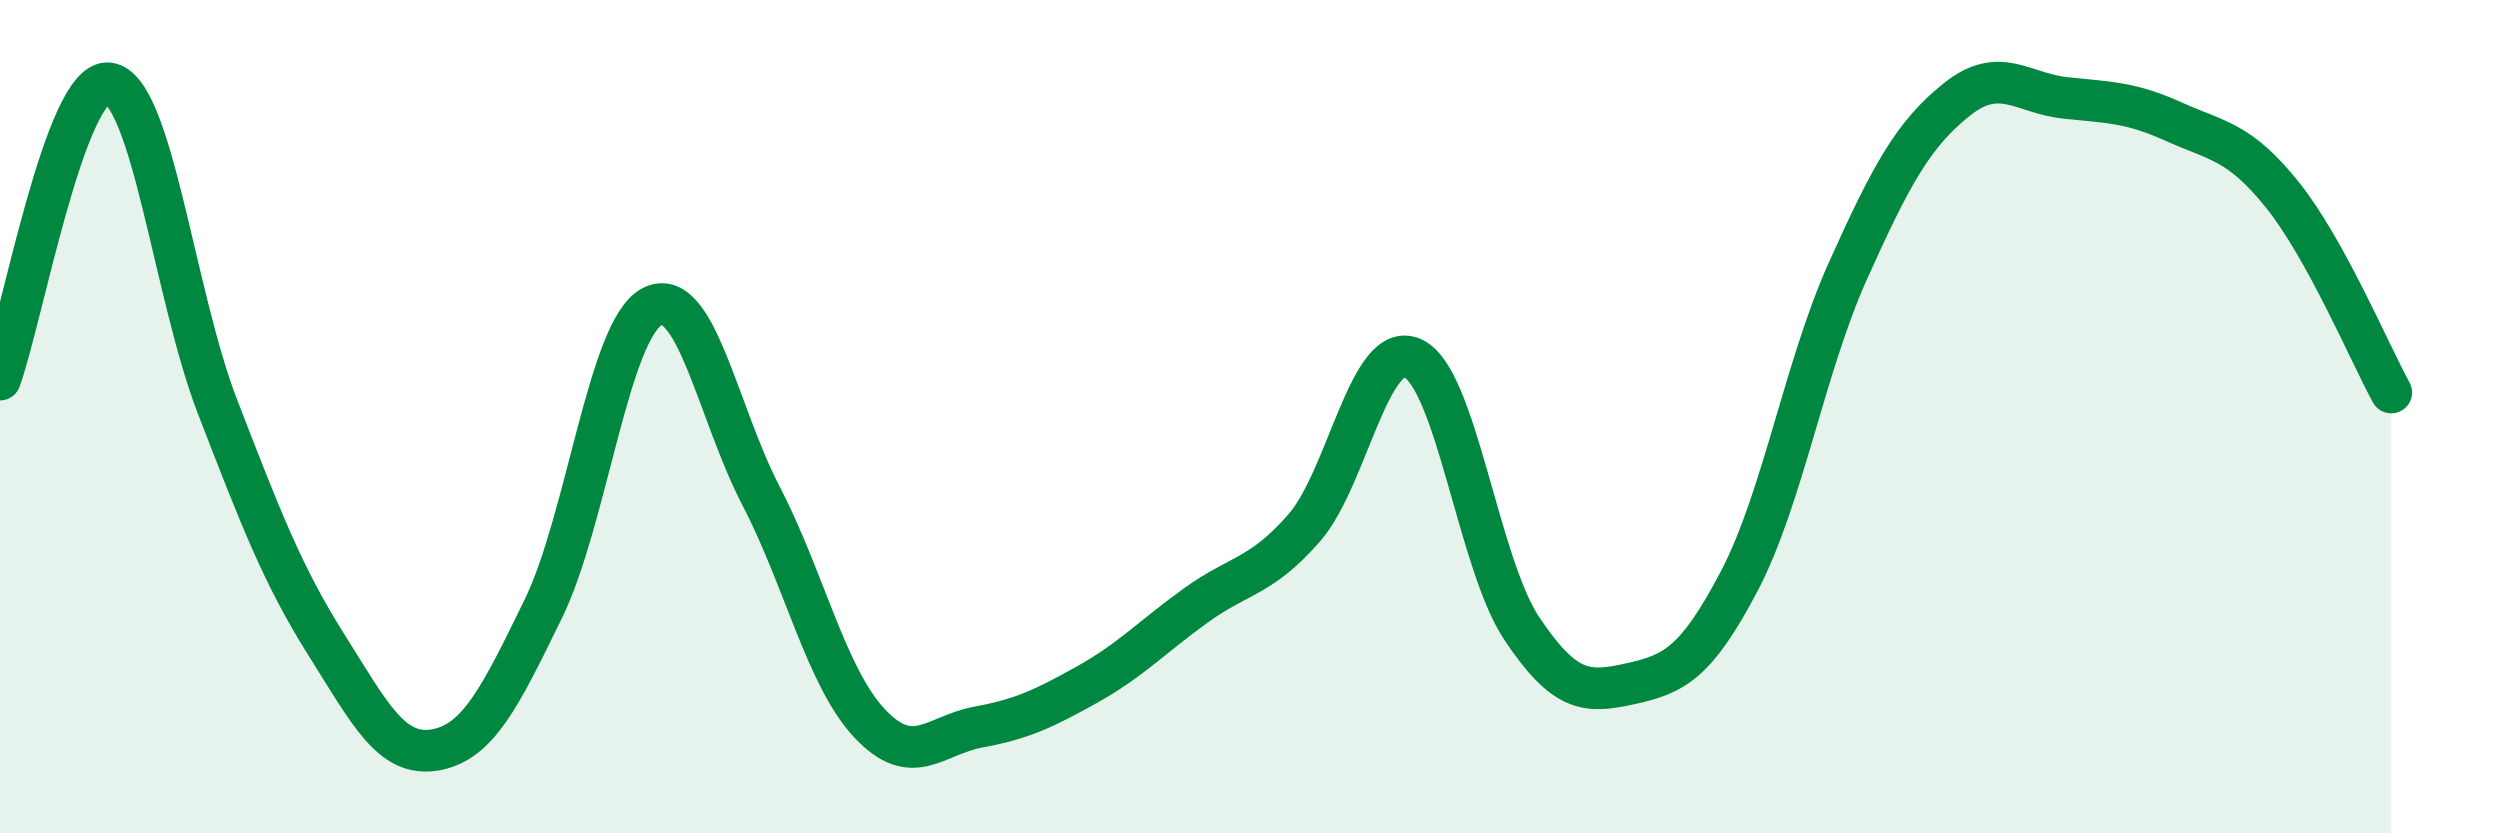 
    <svg width="60" height="20" viewBox="0 0 60 20" xmlns="http://www.w3.org/2000/svg">
      <path
        d="M 0,9.11 C 0.52,7.69 1.57,1.87 2.61,2 C 3.65,2.13 4.18,7.07 5.22,9.76 C 6.26,12.45 6.79,13.82 7.83,15.47 C 8.87,17.12 9.39,18.17 10.43,18 C 11.47,17.83 12,16.74 13.04,14.61 C 14.08,12.48 14.61,7.9 15.65,7.36 C 16.69,6.82 17.22,9.89 18.26,11.89 C 19.3,13.89 19.83,16.25 20.87,17.36 C 21.91,18.47 22.44,17.64 23.48,17.45 C 24.52,17.26 25.05,17.01 26.09,16.43 C 27.13,15.85 27.66,15.28 28.7,14.53 C 29.74,13.78 30.26,13.86 31.3,12.67 C 32.34,11.48 32.87,8.12 33.91,8.6 C 34.95,9.08 35.48,13.52 36.52,15.08 C 37.56,16.64 38.09,16.64 39.13,16.41 C 40.17,16.18 40.7,15.93 41.74,13.95 C 42.78,11.97 43.31,8.81 44.35,6.5 C 45.39,4.19 45.92,3.22 46.96,2.39 C 48,1.56 48.53,2.24 49.57,2.35 C 50.61,2.46 51.13,2.45 52.17,2.92 C 53.21,3.39 53.74,3.38 54.78,4.68 C 55.82,5.98 56.87,8.47 57.39,9.42L57.39 20L0 20Z"
        fill="#008740"
        opacity="0.1"
        stroke-linecap="round"
        stroke-linejoin="round"
      />
      <path
        d="M 0,9.11 C 0.52,7.69 1.57,1.87 2.61,2 C 3.65,2.13 4.18,7.07 5.22,9.76 C 6.26,12.45 6.79,13.82 7.83,15.47 C 8.87,17.12 9.39,18.17 10.43,18 C 11.47,17.83 12,16.74 13.04,14.61 C 14.08,12.48 14.61,7.9 15.65,7.36 C 16.69,6.82 17.22,9.89 18.26,11.89 C 19.3,13.89 19.83,16.25 20.87,17.36 C 21.91,18.47 22.44,17.64 23.48,17.45 C 24.52,17.26 25.05,17.01 26.09,16.43 C 27.13,15.85 27.66,15.28 28.7,14.53 C 29.74,13.78 30.26,13.86 31.3,12.67 C 32.34,11.48 32.87,8.12 33.91,8.6 C 34.95,9.08 35.48,13.52 36.52,15.08 C 37.56,16.64 38.09,16.64 39.13,16.41 C 40.17,16.18 40.7,15.93 41.74,13.95 C 42.78,11.97 43.31,8.81 44.35,6.5 C 45.39,4.19 45.92,3.22 46.96,2.39 C 48,1.56 48.53,2.24 49.57,2.35 C 50.61,2.46 51.13,2.45 52.17,2.92 C 53.21,3.39 53.74,3.38 54.78,4.68 C 55.82,5.98 56.87,8.47 57.39,9.42"
        stroke="#008740"
        stroke-width="1"
        fill="none"
        stroke-linecap="round"
        stroke-linejoin="round"
      />
    </svg>
  